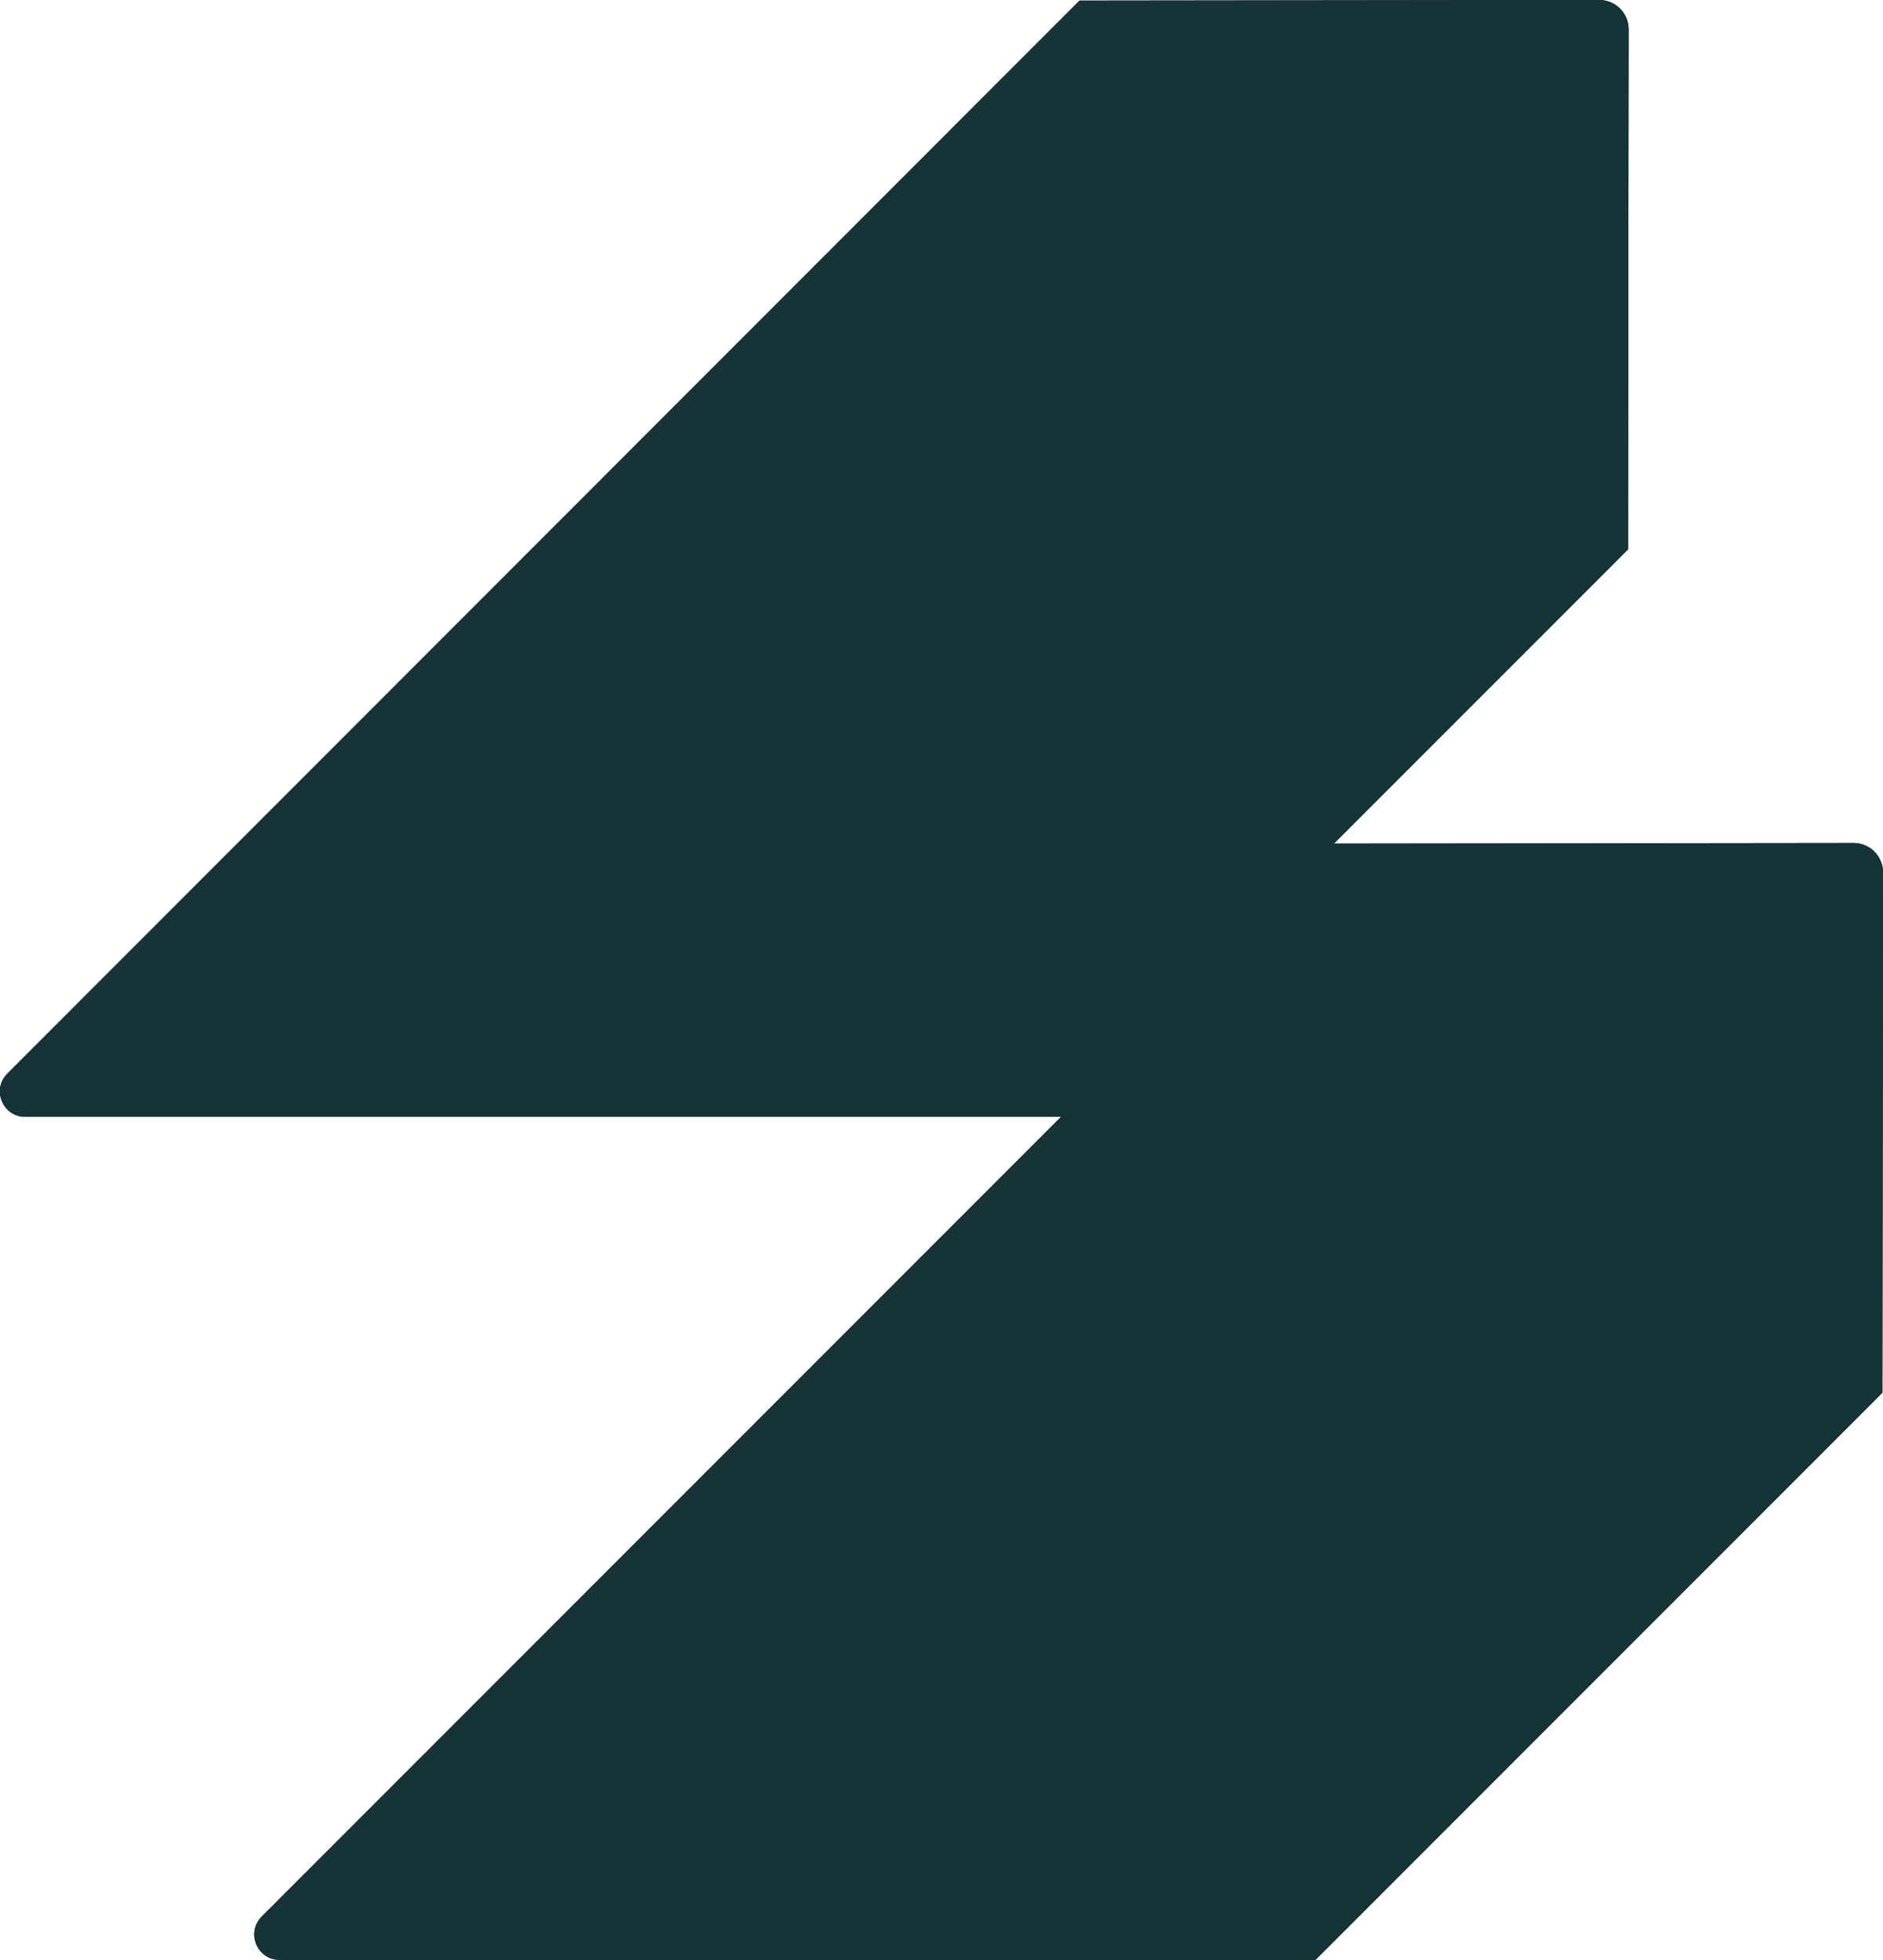 <svg xmlns="http://www.w3.org/2000/svg" data-name="Layer 2" viewBox="0 0 61.52 64"><g data-name="Layer 1"><path d="m61.52 28.5-.02 16.98L42.98 64H9.13c-.73 0-1.1-.89-.58-1.41l26.12-26.12H.82c-.73 0-1.1-.89-.58-1.41L35.27.02 52.25 0c.53 0 .96.43.96.96l-.02 16.98-9.61 9.61 16.98-.02c.53 0 .96.43.96.96Z"/><path d="m61.52 28.5-.02 16.98L42.98 64H9.13c-.73 0-1.1-.89-.58-1.41l26.12-26.12H.82c-.73 0-1.1-.89-.58-1.41L35.27.02 52.25 0c.53 0 .96.43.96.96l-.02 16.98-9.61 9.61 16.98-.02c.53 0 .96.43.96.96Z" style="fill:#163337"/></g></svg>